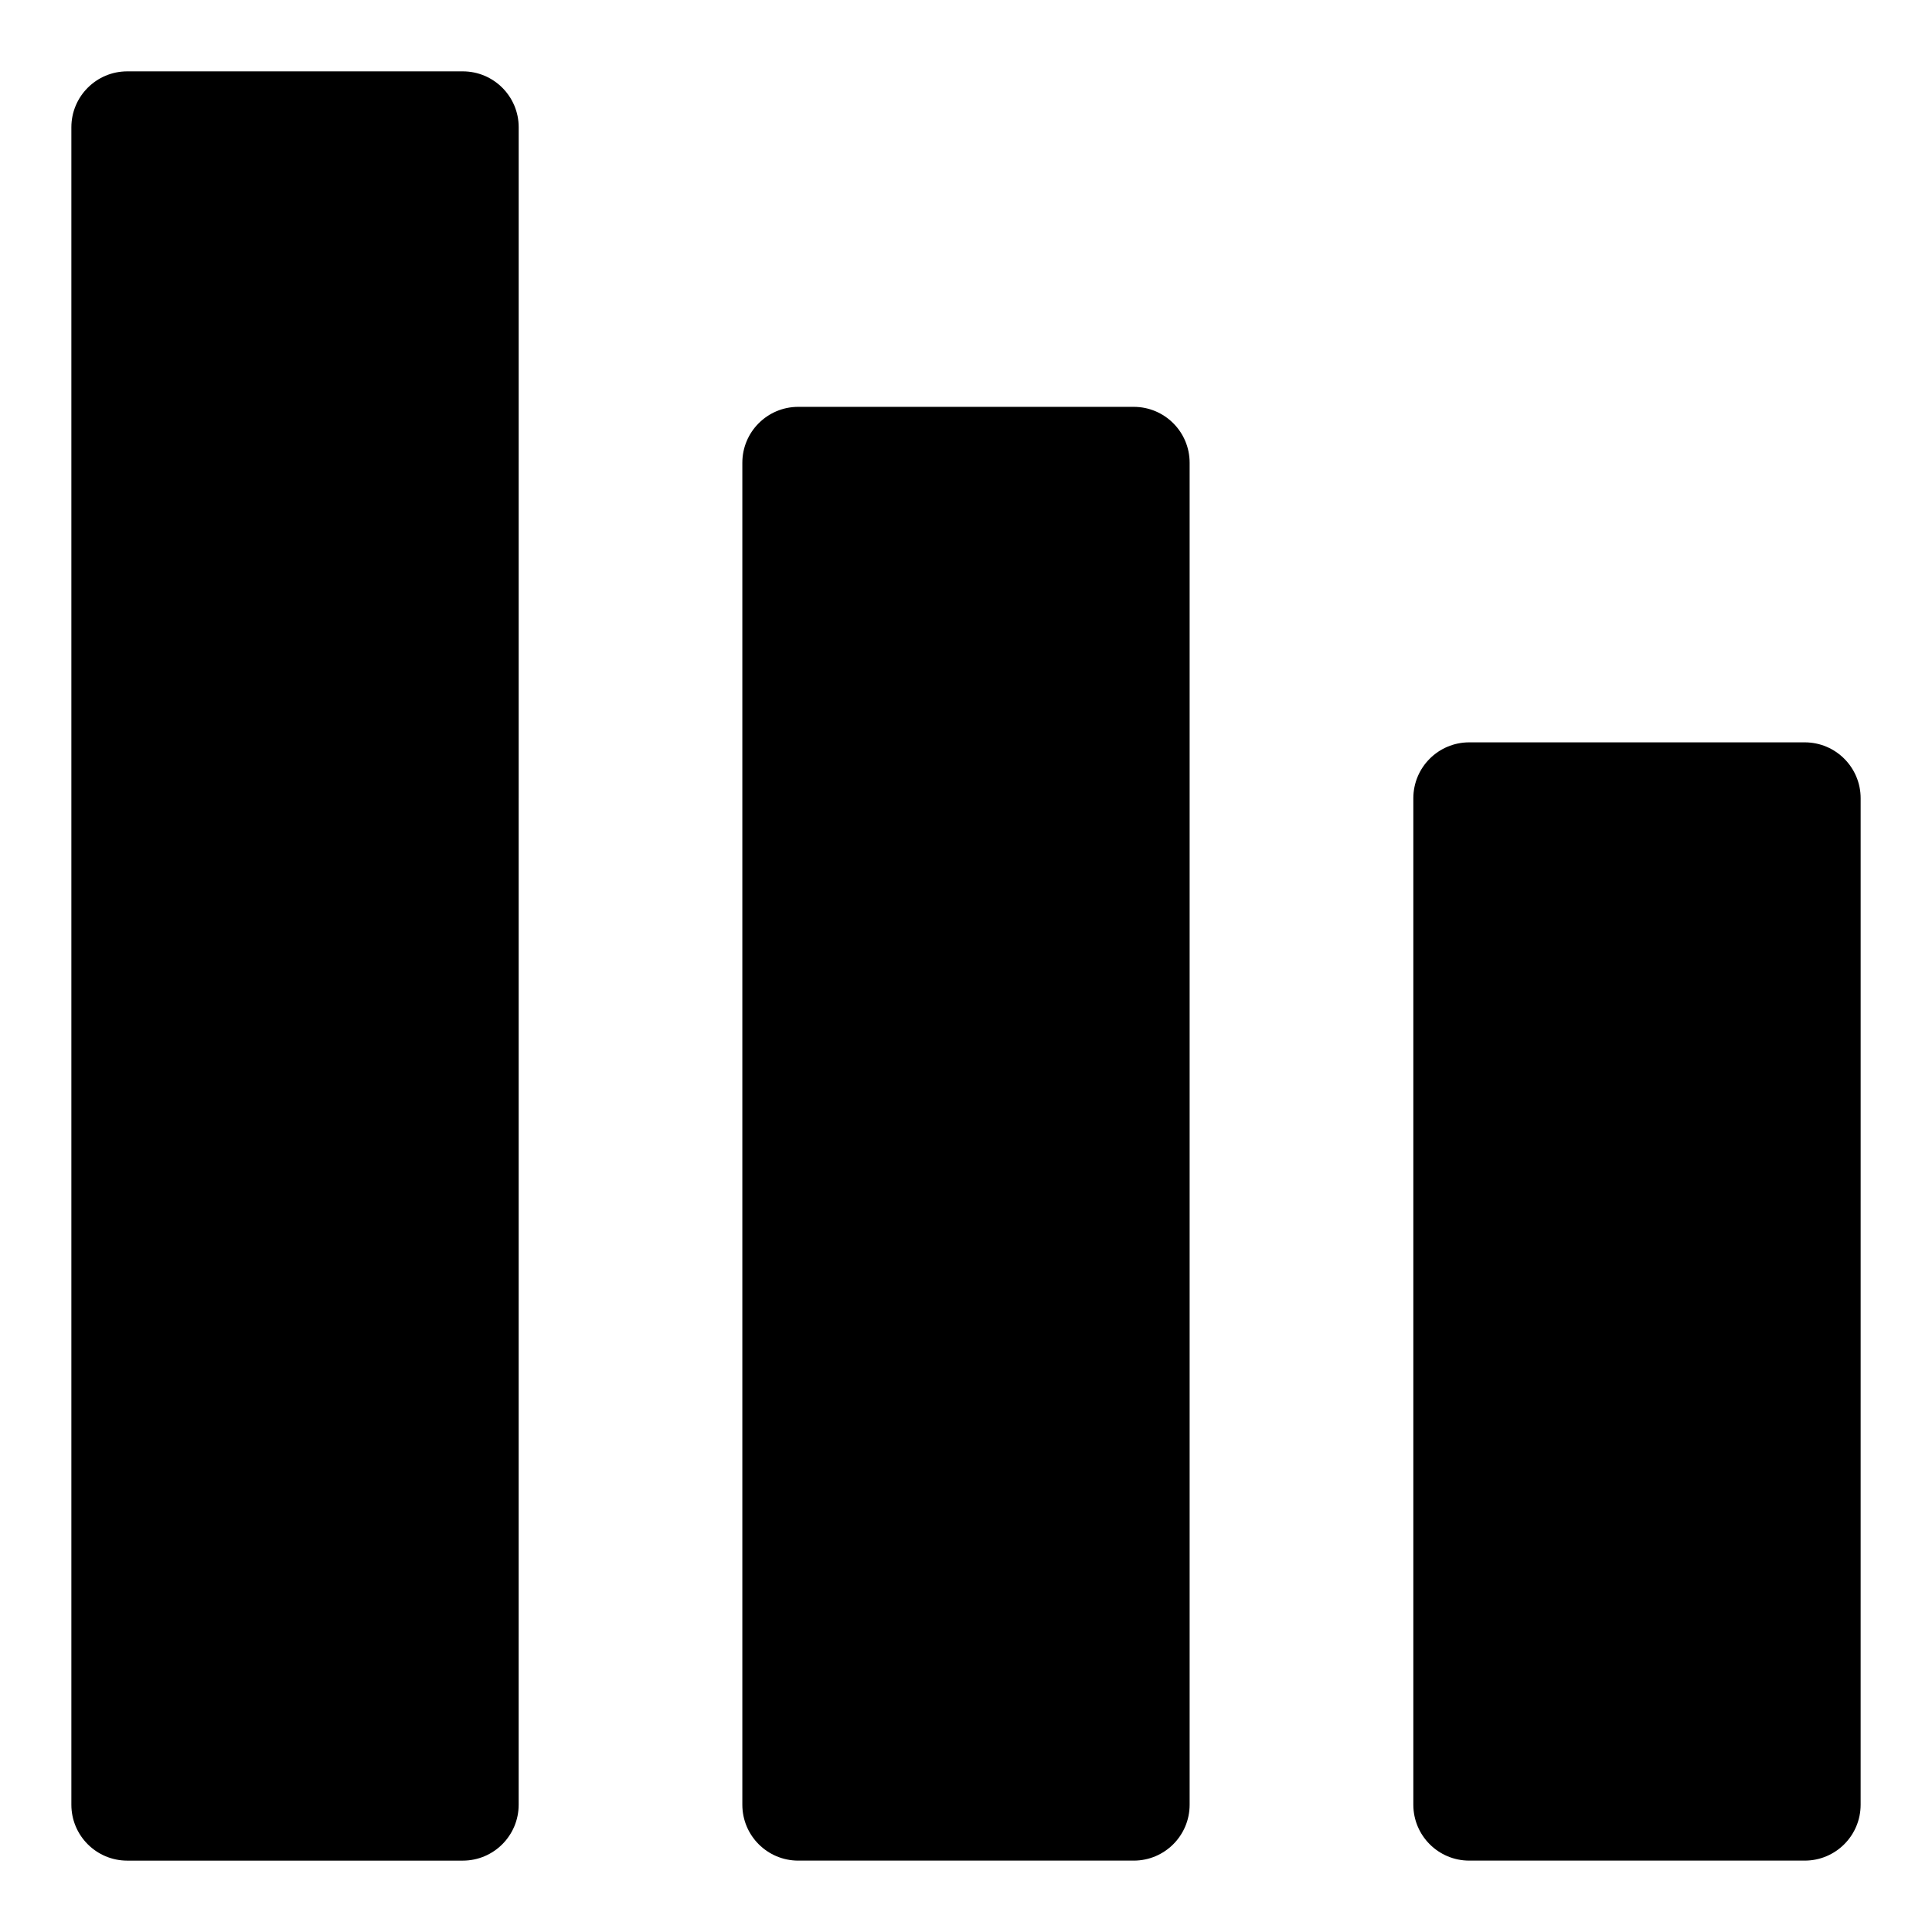 <?xml version="1.0" encoding="UTF-8"?>
<!-- Uploaded to: SVG Repo, www.svgrepo.com, Generator: SVG Repo Mixer Tools -->
<svg fill="#000000" width="800px" height="800px" version="1.1" viewBox="144 144 512 512" xmlns="http://www.w3.org/2000/svg">
 <g>
  <path d="m622.27 340.73h-88.906c-8.184 0-14.816 6.637-14.816 14.816v266.72c0 8.184 6.633 14.816 14.816 14.816h88.906c8.184 0 14.816-6.633 14.816-14.816l0.004-266.72c0-8.18-6.633-14.816-14.82-14.816z"/>
  <path d="m444.45 251.82h-88.906c-8.184 0-14.816 6.637-14.816 14.816v355.63c0 8.184 6.633 14.816 14.816 14.816h88.906c8.184 0 14.816-6.633 14.816-14.816v-355.63c0-8.184-6.633-14.816-14.816-14.816z"/>
  <path d="m266.64 162.91h-88.906c-8.184 0-14.82 6.637-14.82 14.82v444.54c0 8.184 6.633 14.816 14.816 14.816h88.906c8.184 0 14.816-6.633 14.816-14.816l0.008-444.54c0-8.184-6.637-14.82-14.82-14.82z"/>
 </g>
</svg>